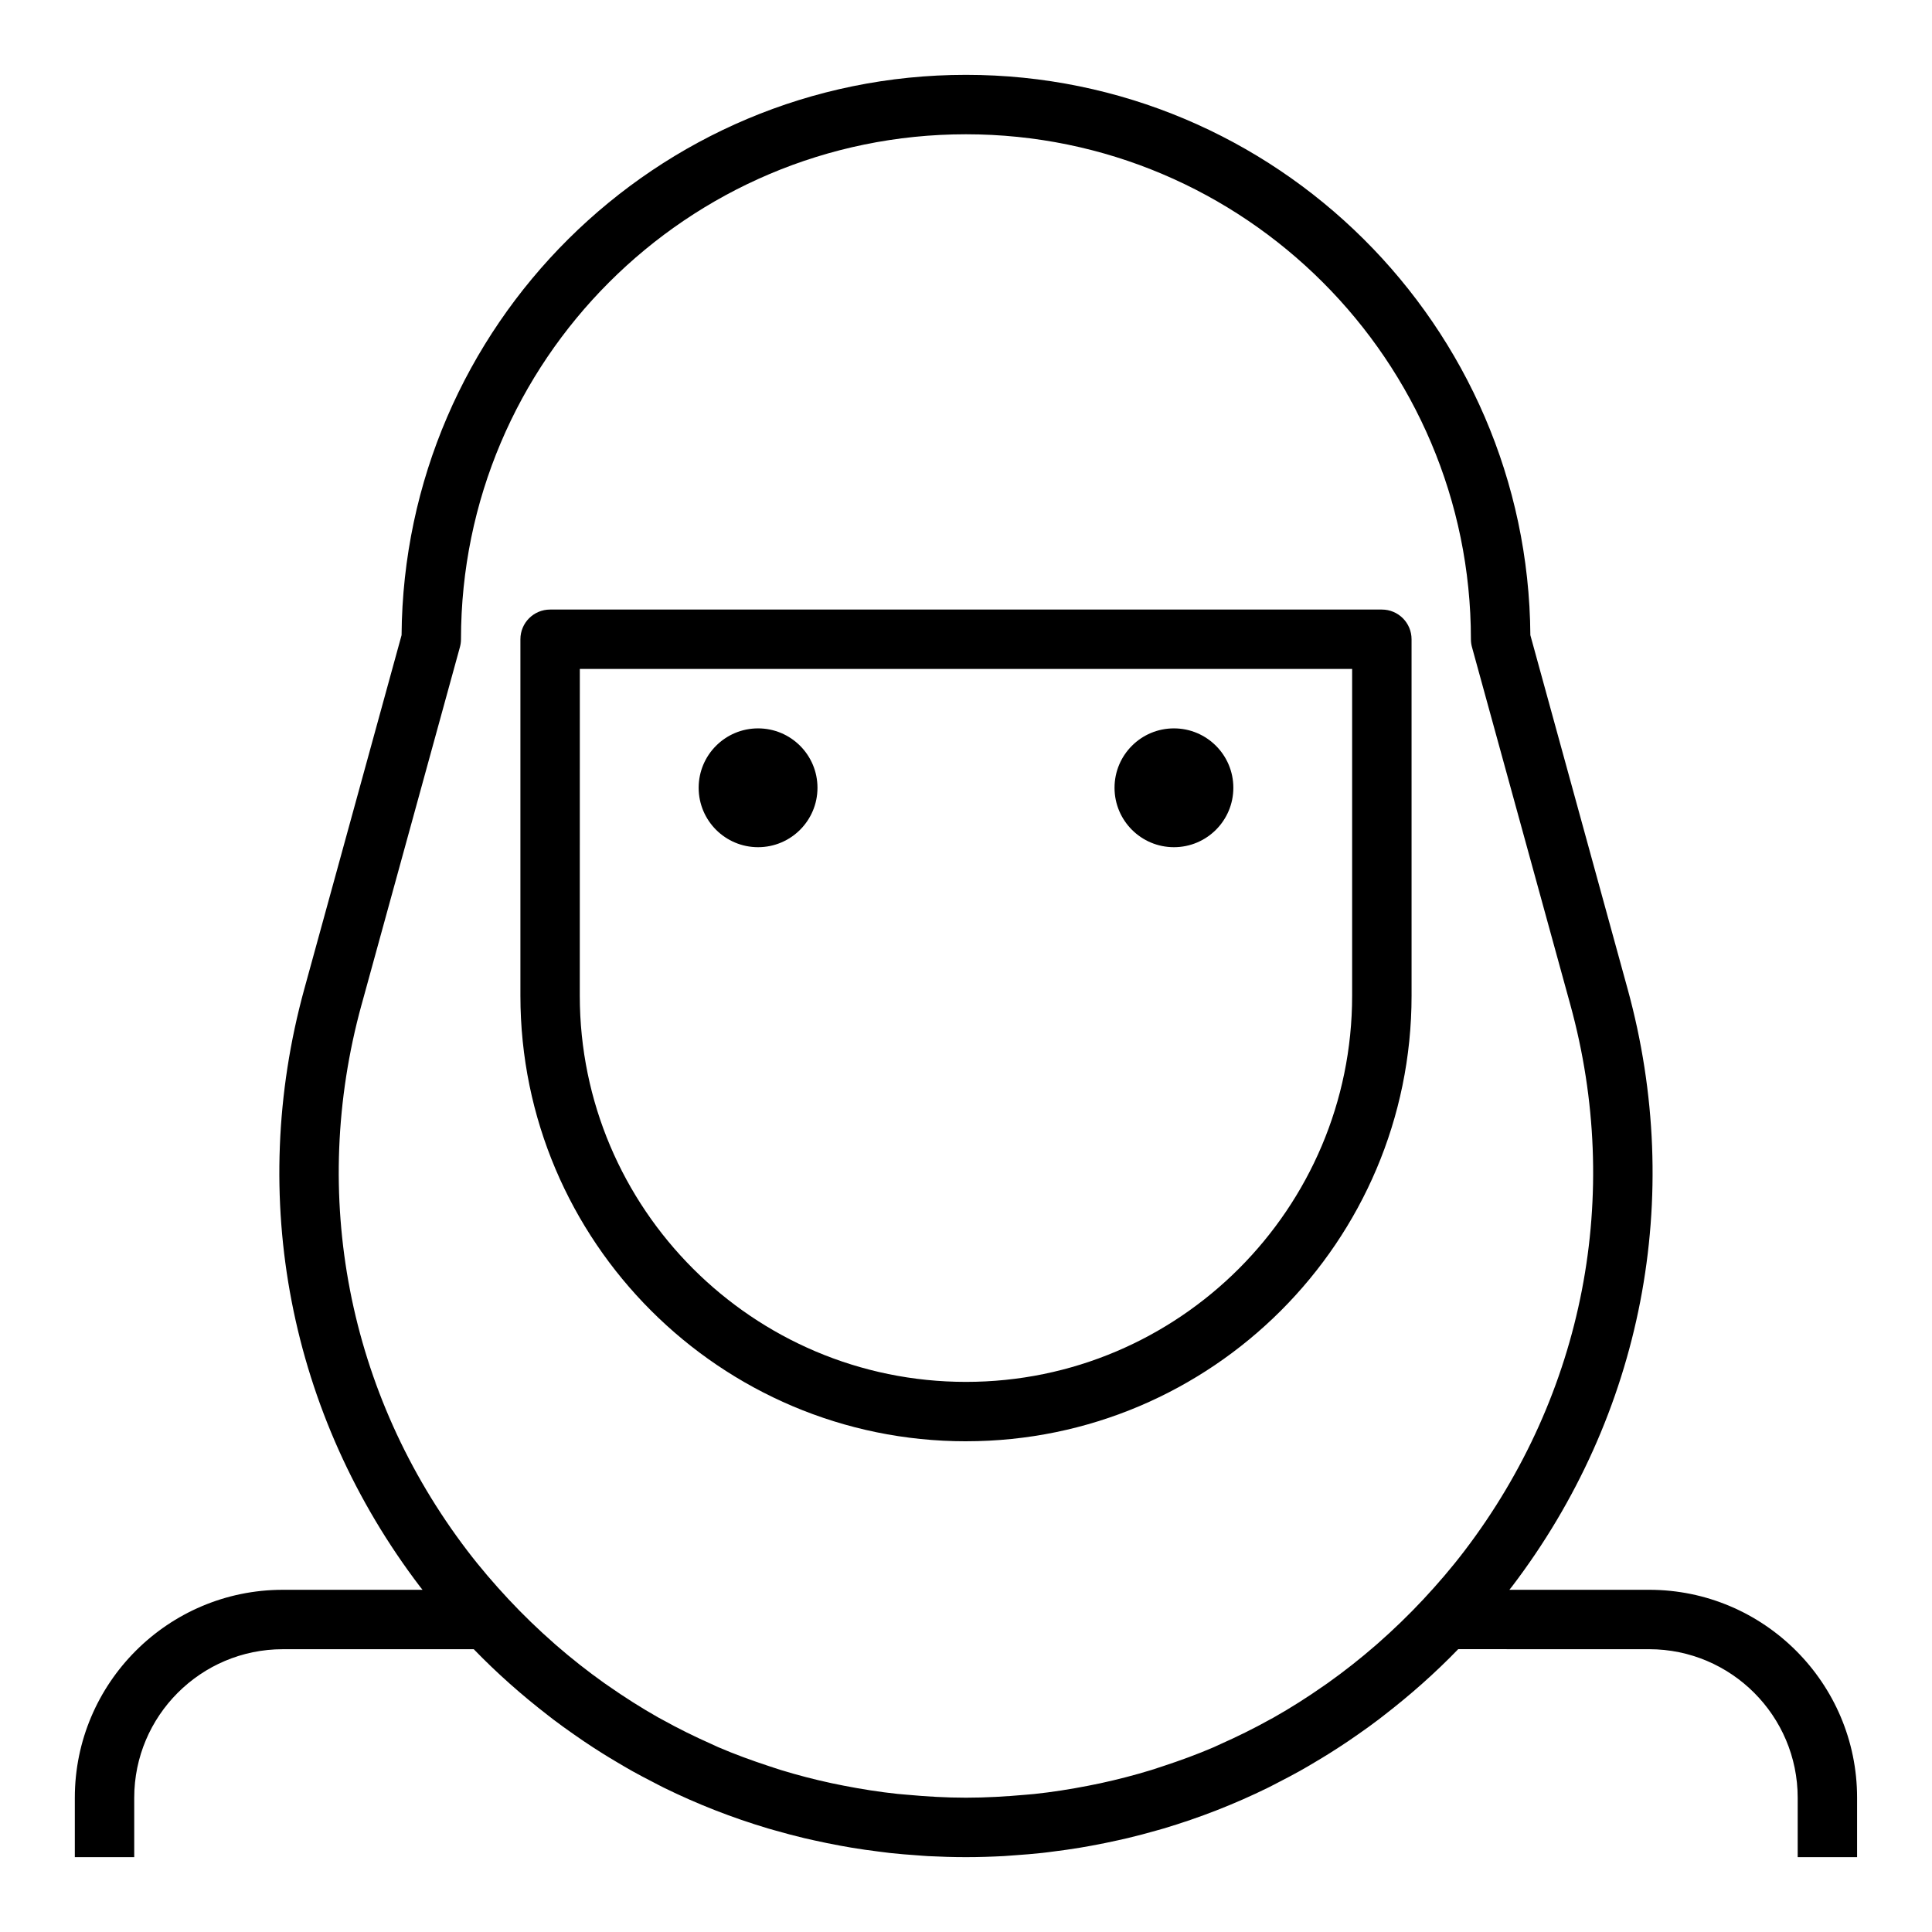 <?xml version="1.0" encoding="UTF-8"?>
<!-- Uploaded to: ICON Repo, www.iconrepo.com, Generator: ICON Repo Mixer Tools -->
<svg fill="#000000" width="800px" height="800px" version="1.1" viewBox="144 144 512 512" xmlns="http://www.w3.org/2000/svg">
 <g>
  <path d="m581.05 565.31h-37.047c0.203-0.27 0.426-0.512 0.629-0.781 34.684-45.516 45.879-103.27 30.699-158.46l-25.77-93.746c-0.582-81.98-67.445-148.49-149.57-148.49s-148.98 66.512-149.57 148.49l-25.773 93.75c-15.176 55.191-3.984 112.94 30.699 158.46 0.203 0.27 0.426 0.512 0.629 0.781h-37.043c-30.379 0-55.105 24.727-55.105 55.105v15.742h15.742v-15.742c0-21.703 17.656-39.359 39.359-39.359h50.625c6.156 6.367 12.746 12.18 19.656 17.516 0.473 0.363 0.938 0.738 1.418 1.102 1.793 1.355 3.613 2.668 5.457 3.953 0.898 0.629 1.801 1.25 2.707 1.867 1.582 1.062 3.18 2.109 4.793 3.117 1.281 0.812 2.582 1.59 3.891 2.363 1.355 0.805 2.707 1.605 4.086 2.379 1.762 0.984 3.559 1.922 5.352 2.844 1 0.512 1.984 1.047 2.992 1.543 8.902 4.375 18.16 7.988 27.695 10.832 0.574 0.172 1.156 0.324 1.73 0.488 2.582 0.738 5.18 1.434 7.793 2.055 0.828 0.195 1.66 0.379 2.496 0.566 2.387 0.535 4.785 1.023 7.203 1.465 0.969 0.172 1.93 0.348 2.906 0.512 2.32 0.387 4.66 0.715 7.008 1.008 1.023 0.125 2.047 0.27 3.078 0.387 2.394 0.262 4.801 0.457 7.219 0.621 0.961 0.062 1.914 0.164 2.883 0.211 3.336 0.164 6.695 0.273 10.074 0.273s6.738-0.109 10.086-0.285c0.969-0.055 1.922-0.148 2.883-0.211 2.418-0.164 4.824-0.363 7.219-0.621 1.031-0.109 2.055-0.25 3.078-0.387 2.348-0.293 4.684-0.621 7.008-1.008 0.969-0.156 1.938-0.332 2.906-0.512 2.418-0.441 4.816-0.93 7.203-1.465 0.836-0.188 1.668-0.371 2.496-0.566 2.621-0.629 5.219-1.316 7.793-2.055 0.574-0.164 1.156-0.316 1.73-0.488 9.531-2.844 18.789-6.453 27.695-10.832 1.008-0.496 2-1.031 2.992-1.543 1.793-0.922 3.59-1.859 5.352-2.844 1.379-0.762 2.731-1.574 4.086-2.379 1.301-0.77 2.598-1.551 3.891-2.363 1.613-1.016 3.211-2.055 4.793-3.117 0.906-0.613 1.812-1.234 2.707-1.867 1.844-1.281 3.66-2.59 5.457-3.953 0.473-0.363 0.945-0.73 1.418-1.102 6.91-5.336 13.5-11.148 19.656-17.516l50.605 0.008c21.703 0 39.359 17.656 39.359 39.359v15.742h15.742v-15.742c0.004-30.379-24.723-55.102-55.102-55.102zm-341.23-155.05 26.062-94.762c0.188-0.684 0.285-1.387 0.285-2.094 0-73.793 60.031-133.82 133.82-133.82s133.82 60.031 133.82 133.82c0 0.707 0.094 1.41 0.285 2.094l26.062 94.762c13.863 50.398 3.637 103.16-28.047 144.73-3.441 4.519-7.109 8.777-10.926 12.871-3.871 4.141-7.91 8.039-12.105 11.723-0.164 0.141-0.324 0.285-0.488 0.426-4.117 3.582-8.383 6.934-12.777 10.059-0.316 0.219-0.629 0.434-0.945 0.652-4.352 3.055-8.824 5.894-13.422 8.492-0.301 0.164-0.613 0.316-0.914 0.488-4.281 2.387-8.684 4.551-13.152 6.535-0.582 0.262-1.148 0.543-1.73 0.797-4.375 1.883-8.855 3.512-13.391 5.008-1.039 0.348-2.078 0.699-3.125 1.023-4.441 1.363-8.949 2.527-13.516 3.519-1.078 0.234-2.164 0.449-3.25 0.66-4.715 0.922-9.477 1.676-14.312 2.188-0.77 0.078-1.559 0.125-2.34 0.203-5.199 0.461-10.434 0.773-15.73 0.773s-10.531-0.316-15.734-0.797c-0.781-0.07-1.559-0.117-2.34-0.203-4.824-0.512-9.598-1.266-14.312-2.188-1.086-0.211-2.172-0.426-3.25-0.66-4.566-0.984-9.078-2.156-13.516-3.519-1.047-0.324-2.086-0.676-3.125-1.023-4.535-1.496-9.012-3.125-13.391-5.008-0.582-0.25-1.148-0.535-1.73-0.797-4.473-1.984-8.871-4.148-13.152-6.535-0.301-0.164-0.613-0.316-0.914-0.488-4.598-2.598-9.07-5.449-13.422-8.492-0.316-0.219-0.629-0.434-0.945-0.652-4.394-3.125-8.66-6.481-12.777-10.059-0.164-0.141-0.332-0.285-0.488-0.434-4.195-3.676-8.242-7.582-12.105-11.715-3.809-4.086-7.484-8.352-10.926-12.871-31.68-41.555-41.898-94.312-28.043-144.71z"/>
  <path d="m360.64 352.77c0 8.695-7.047 15.746-15.742 15.746-8.695 0-15.746-7.051-15.746-15.746s7.051-15.742 15.746-15.742c8.695 0 15.742 7.047 15.742 15.742"/>
  <path d="m470.85 352.77c0 8.695-7.051 15.746-15.746 15.746-8.695 0-15.742-7.051-15.742-15.746s7.047-15.742 15.742-15.742c8.695 0 15.746 7.047 15.746 15.742"/>
  <path d="m400 525.95c65.109 0 118.08-52.973 118.08-118.08l-0.004-94.461c0-4.352-3.519-7.871-7.871-7.871h-220.42c-4.352 0-7.871 3.519-7.871 7.871v94.465c0 65.109 52.973 118.08 118.08 118.08zm-102.34-204.67h204.67v86.594c0 56.426-45.91 102.34-102.34 102.34s-102.34-45.91-102.34-102.34z"/>
 </g>
</svg>
